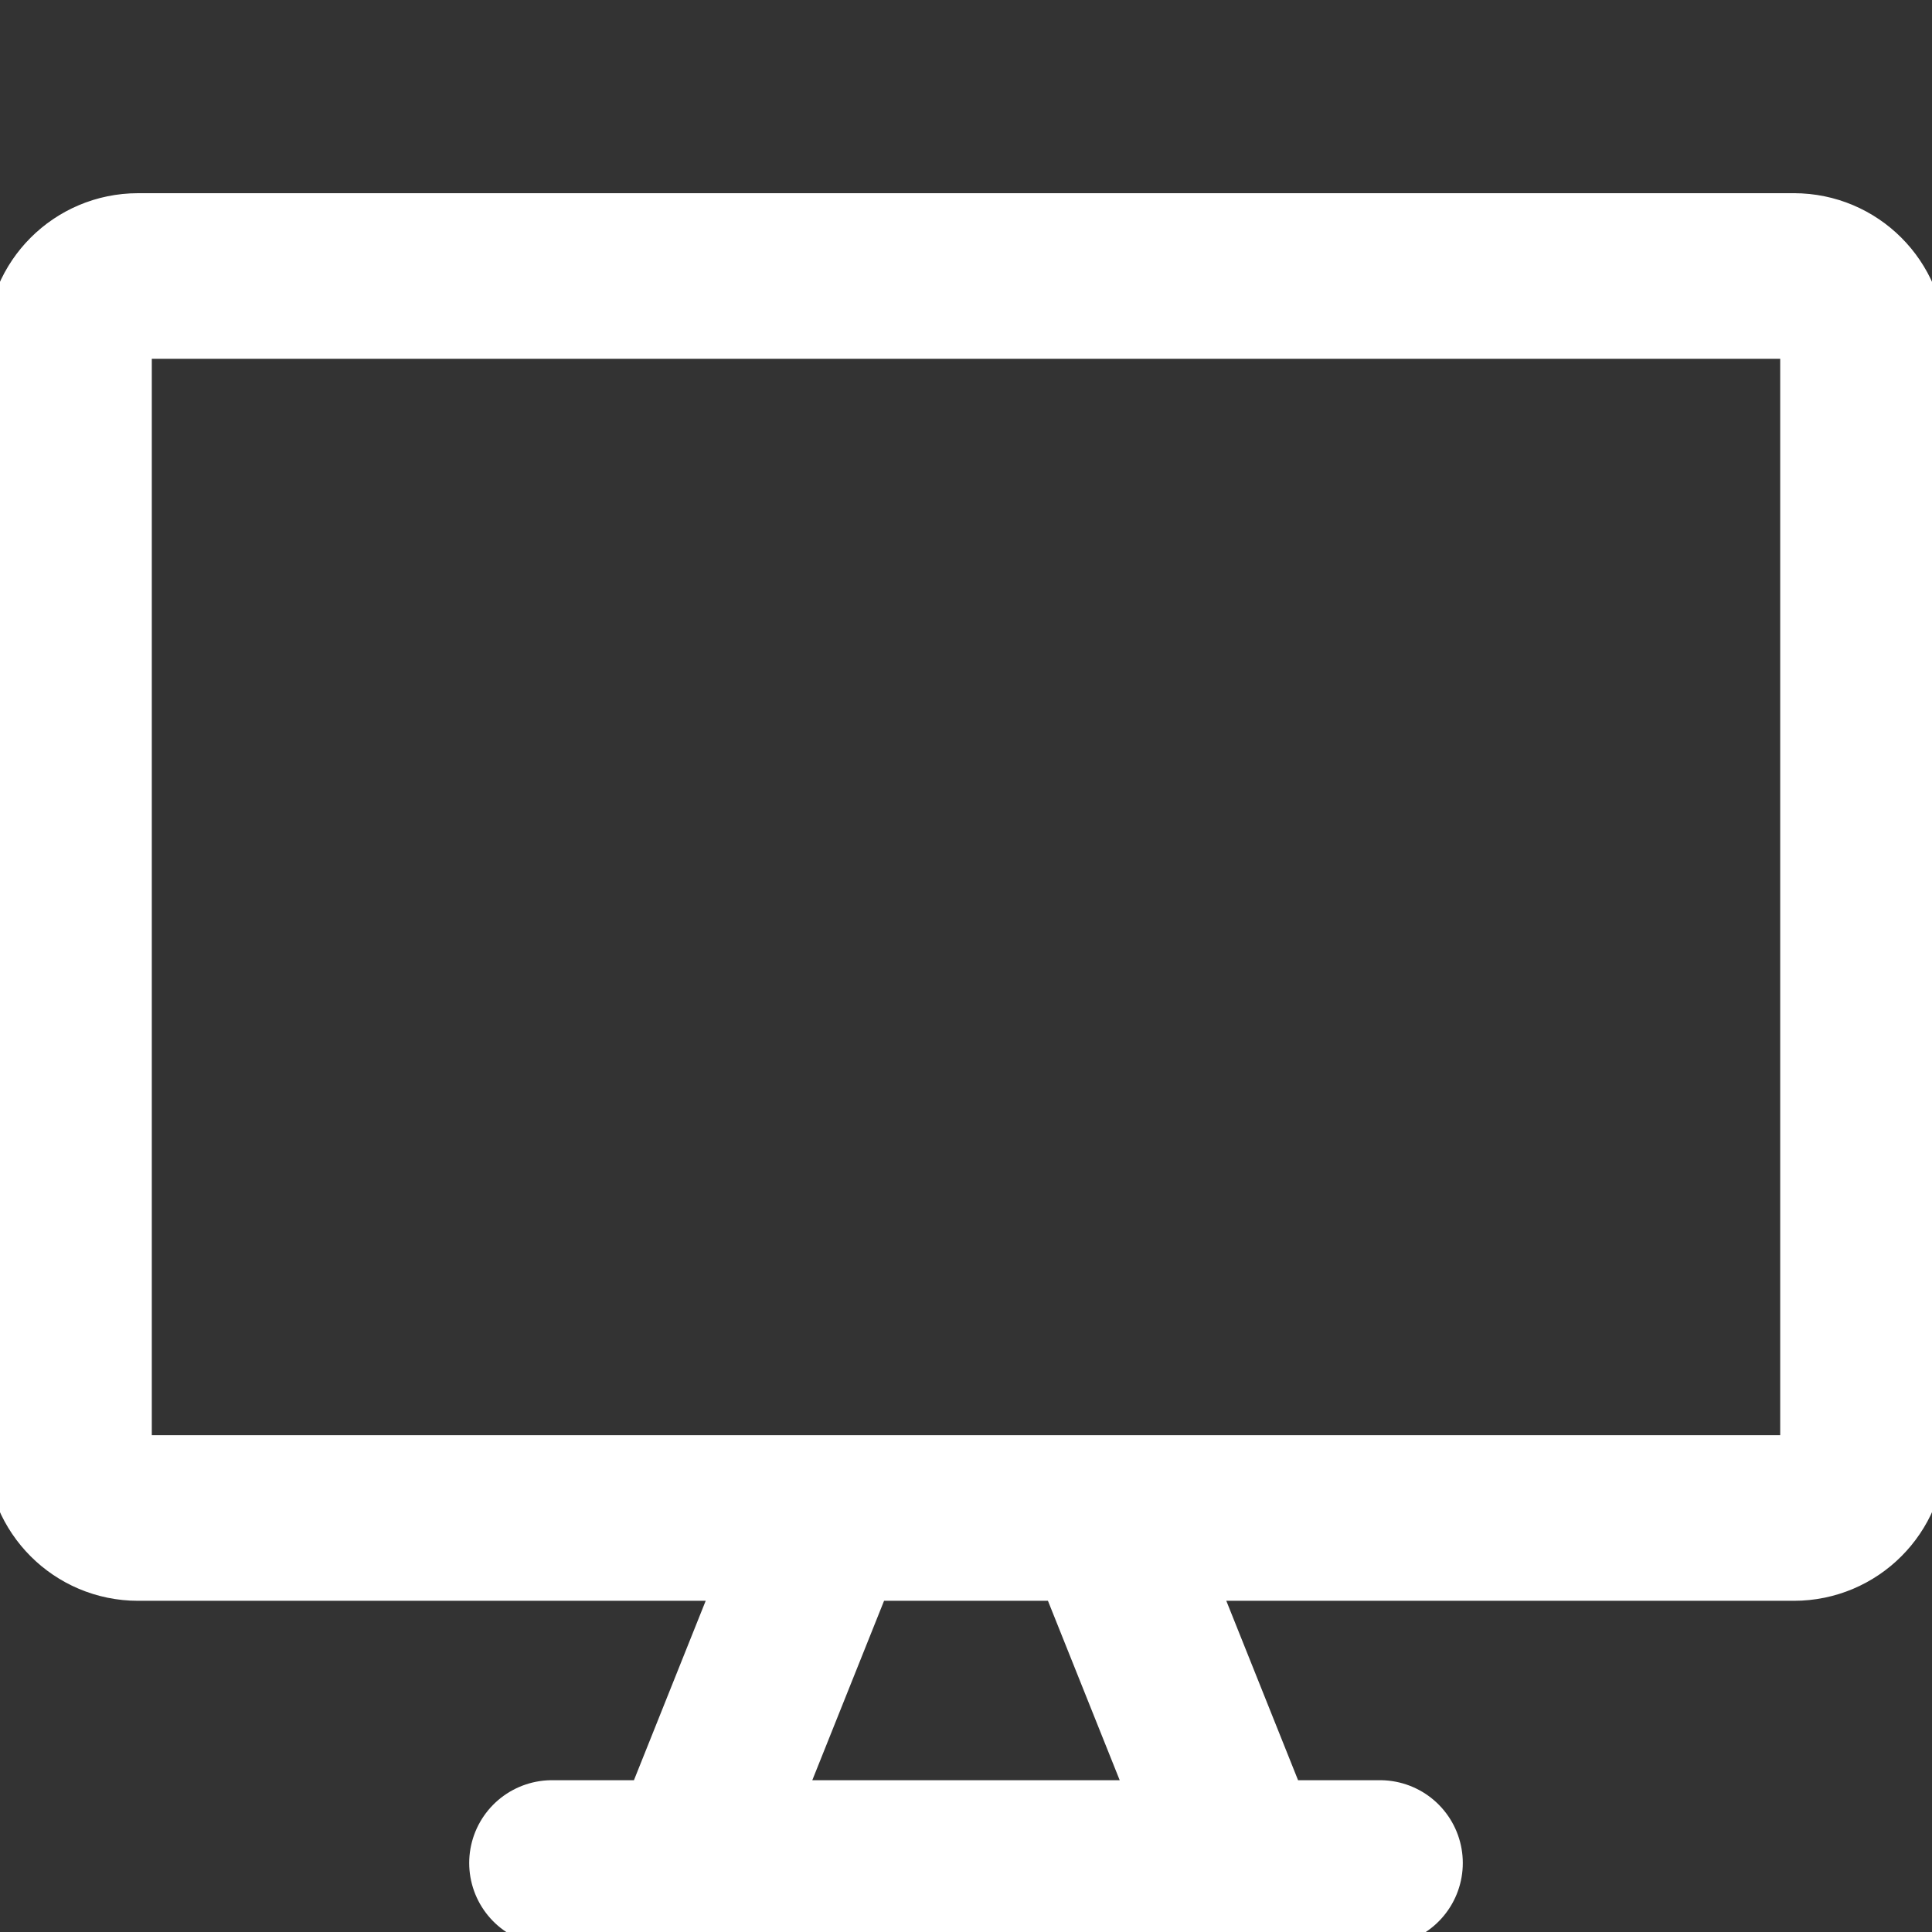 <?xml version="1.0" encoding="UTF-8"?> <svg xmlns="http://www.w3.org/2000/svg" viewBox="0 0 35.00 35.00" data-guides="{&quot;vertical&quot;:[],&quot;horizontal&quot;:[]}"><rect x="0" y="0" width="35.00" height="35.00" fill="#333333" stroke="none"/><defs></defs><path fill="none" stroke="#ffffff" fill-opacity="1" stroke-width="3" stroke-opacity="1" stroke-linecap="round" stroke-linejoin="round" id="tSvge1081e5953" title="Path 3" d="M32.5 5C22.5 5 12.5 5 2.5 5C1.81 5 1.25 5.56 1.25 6.25C1.25 12.917 1.25 19.583 1.25 26.25C1.25 26.94 1.81 27.5 2.5 27.5C12.5 27.5 22.5 27.5 32.5 27.5C33.19 27.5 33.75 26.94 33.75 26.25C33.75 19.583 33.75 12.917 33.75 6.25C33.75 5.56 33.19 5 32.5 5M15 27.5C14.167 29.583 13.333 31.667 12.5 33.75M20 27.5C20.833 29.583 21.667 31.667 22.5 33.75M10 33.75C15 33.75 20 33.75 25 33.75"></path></svg> 